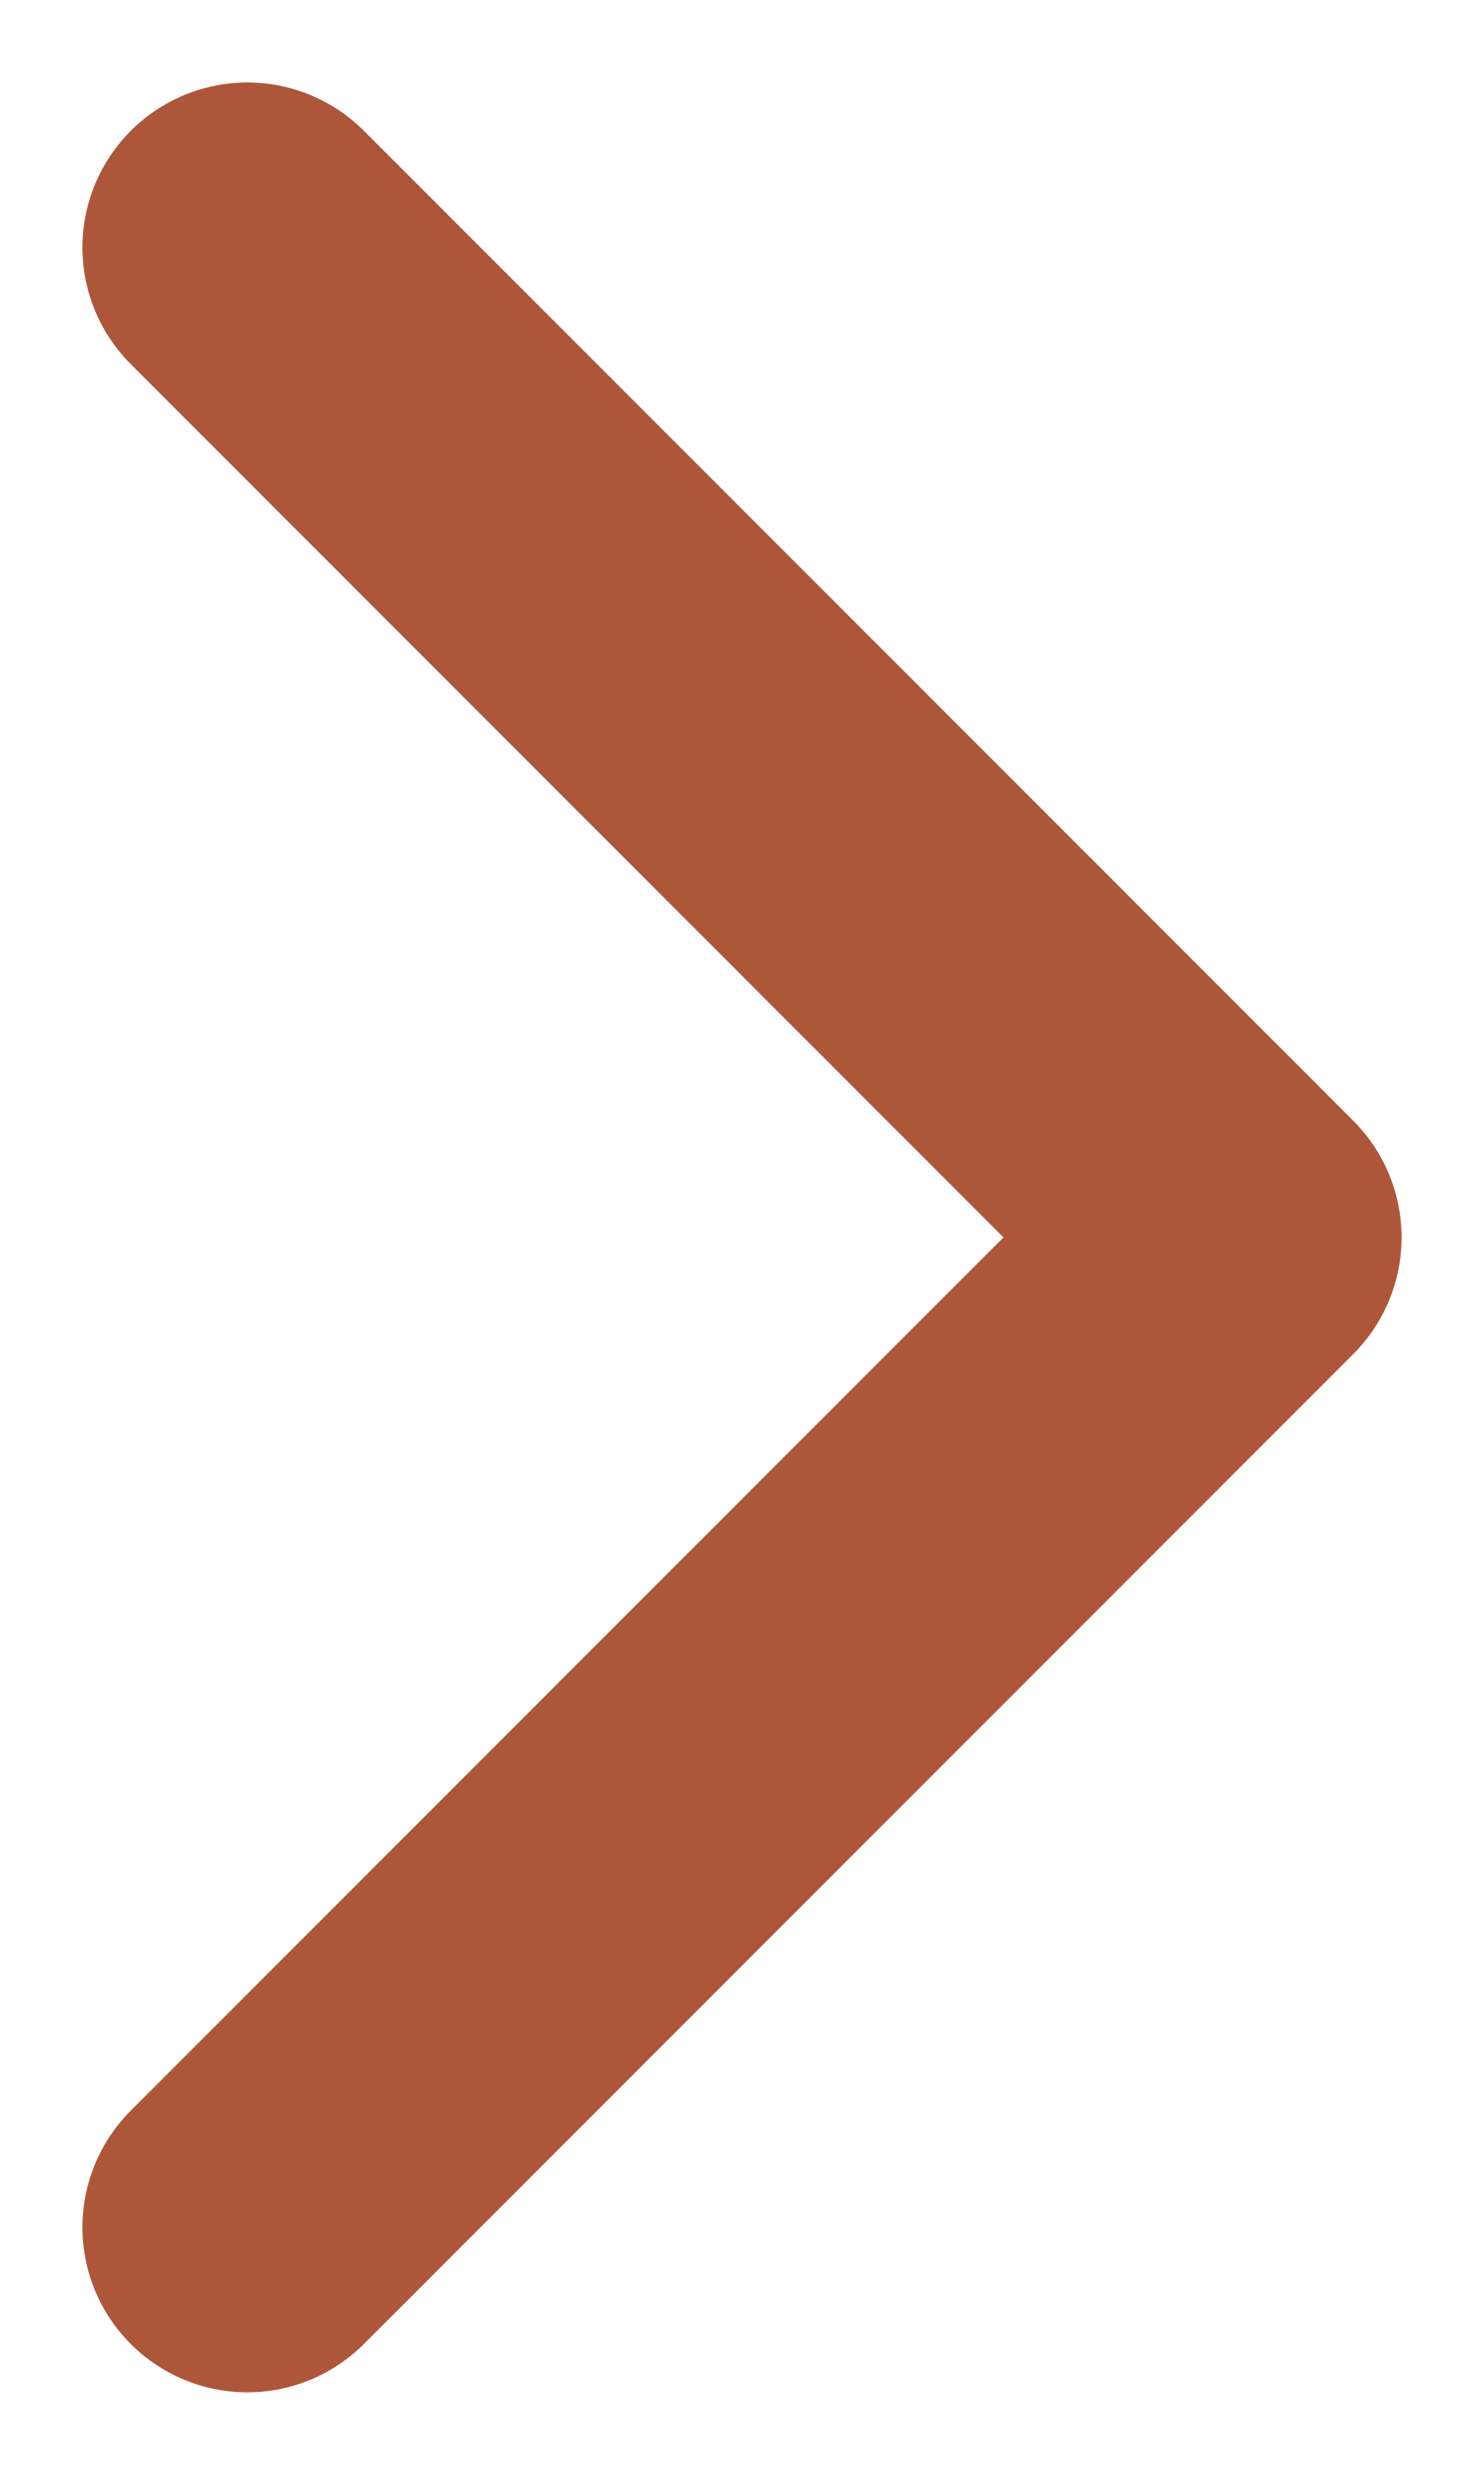 <svg width="9" height="15" viewBox="0 0 9 15" fill="none" xmlns="http://www.w3.org/2000/svg">
<g clip-path="url(#clip0_3962_1746)">
<path d="M1.5 13.5L7.5 7.5L1.5 1.5" stroke="#AE5639" stroke-width="2" stroke-linecap="round" stroke-linejoin="round"/>
</g>
<defs>
<clipPath id="clip0_3962_1746">
<rect width="9" height="15" fill="white"/>
</clipPath>
</defs>
</svg>
